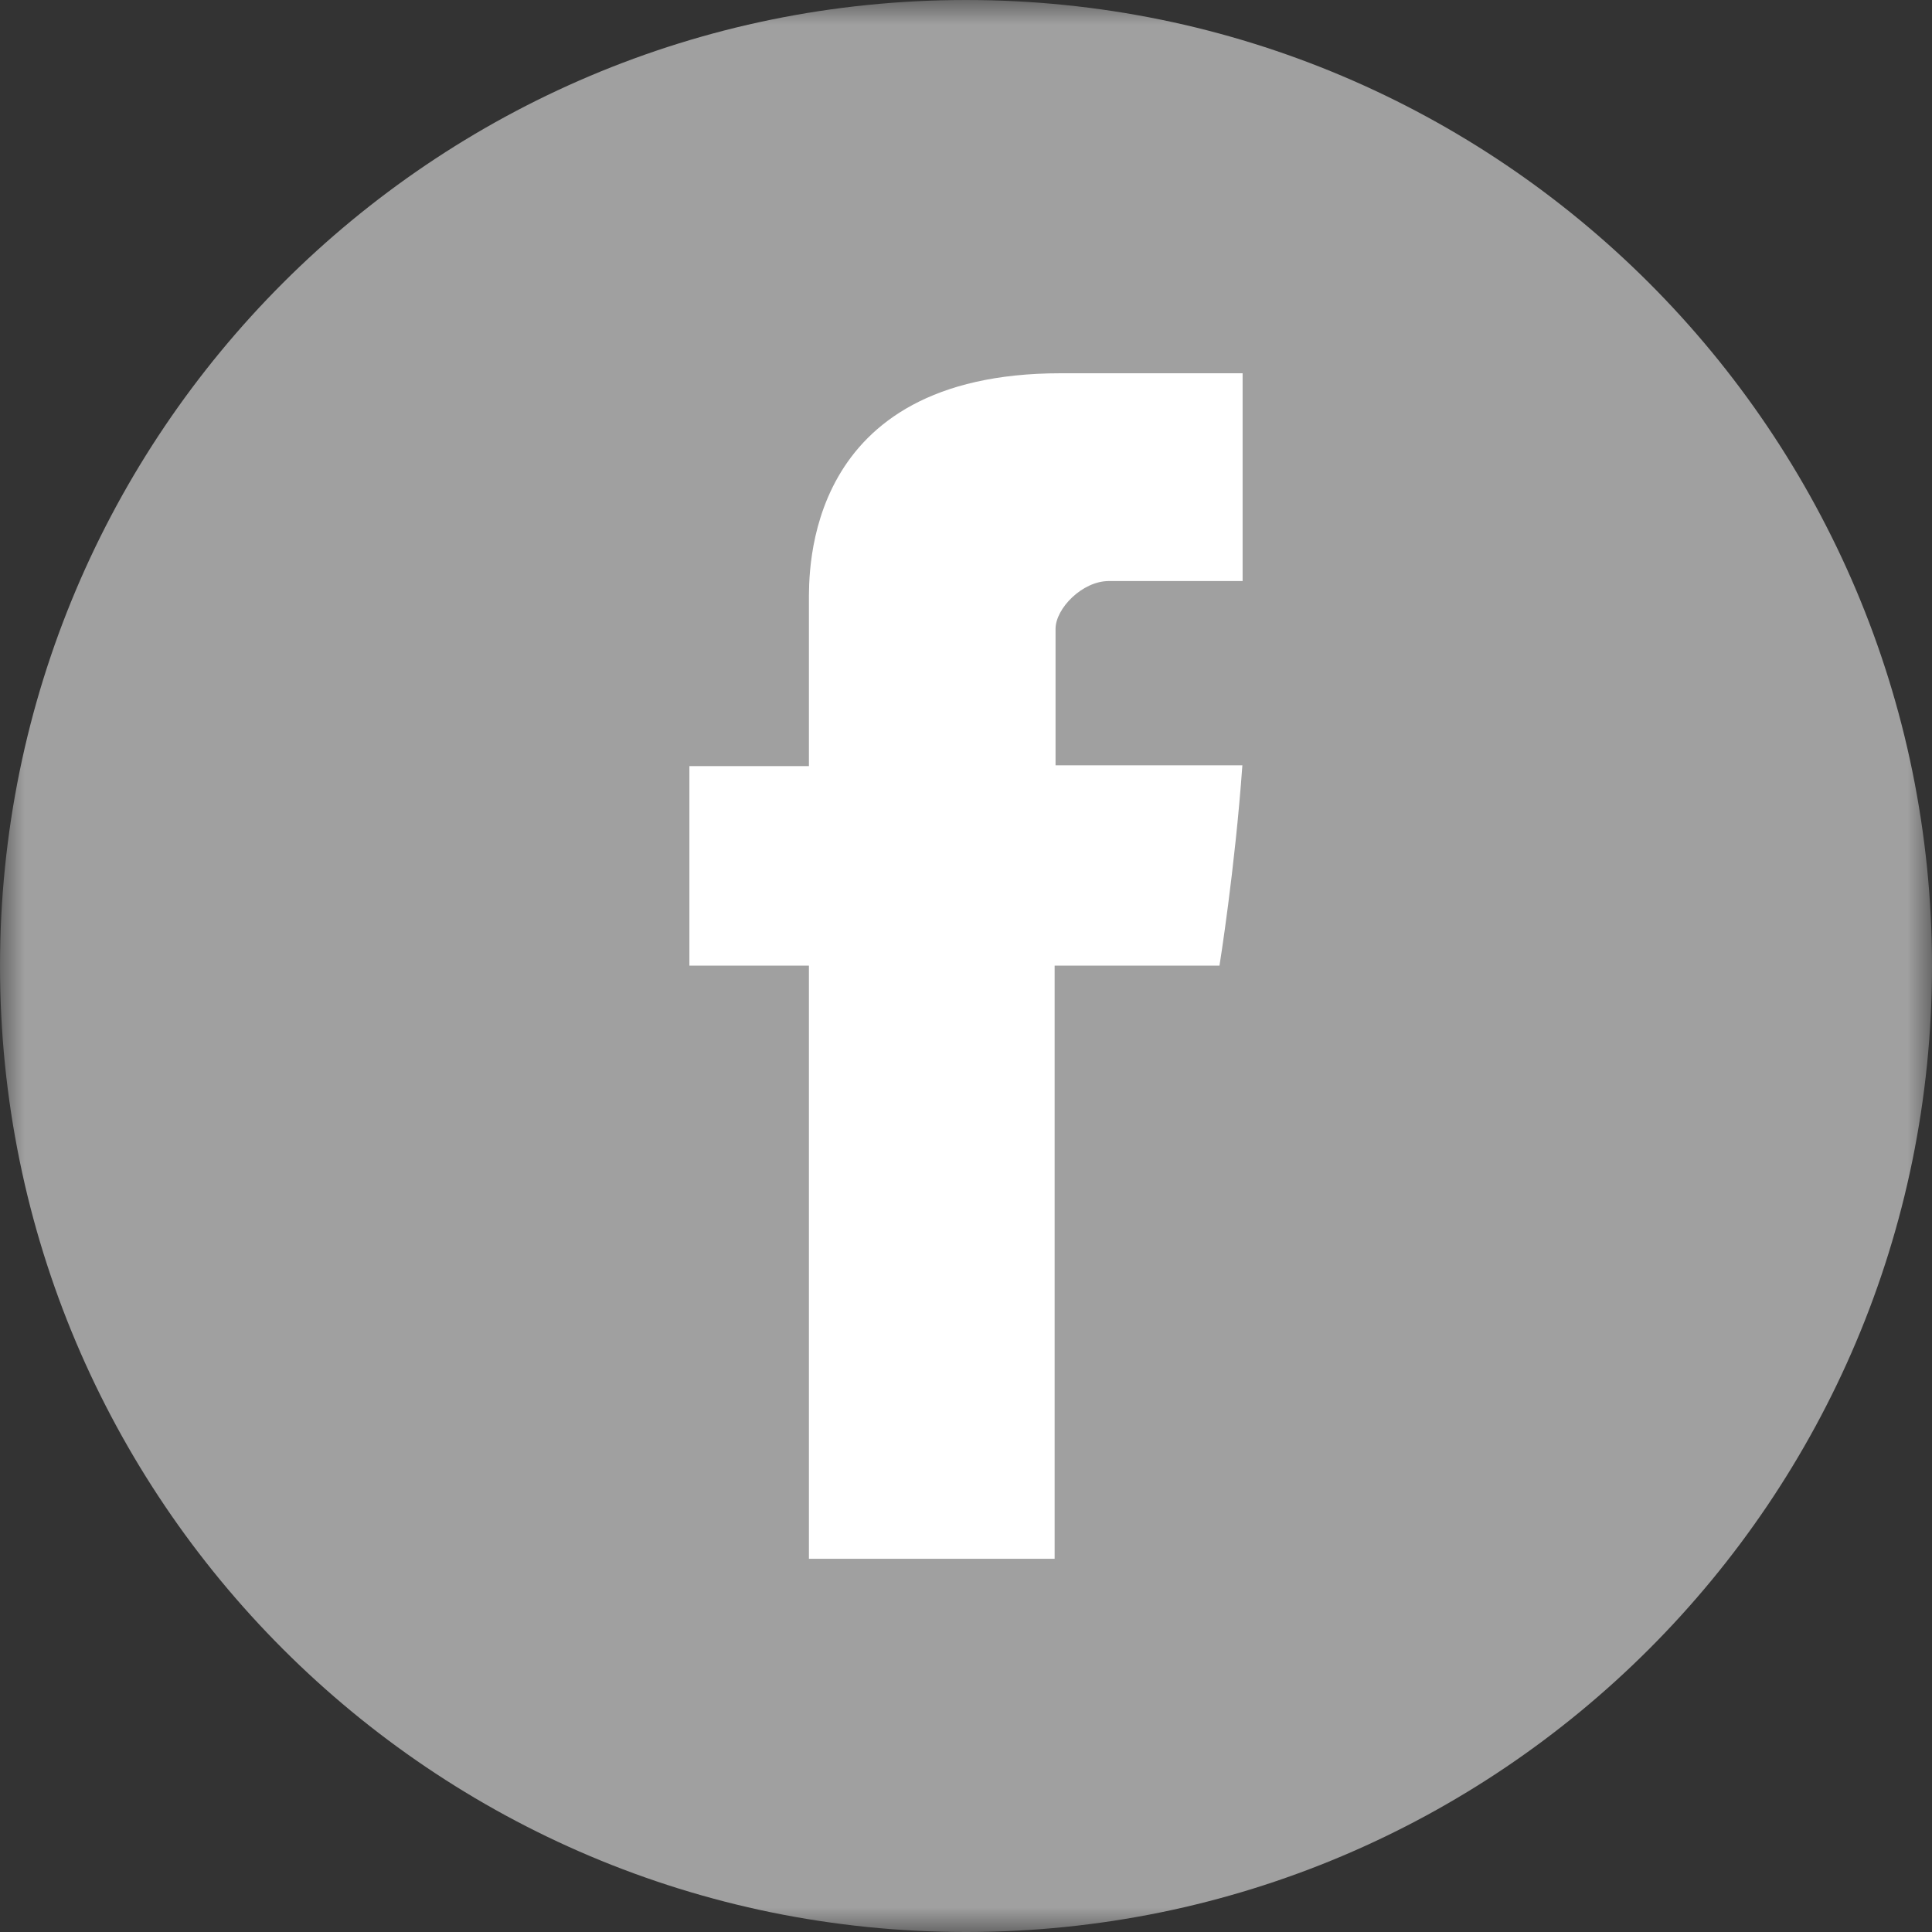 <?xml version="1.0" encoding="UTF-8"?>
<svg width="40px" height="40px" viewBox="0 0 40 40" version="1.1" xmlns="http://www.w3.org/2000/svg" xmlns:xlink="http://www.w3.org/1999/xlink">
    <rect x="0" y="0" width="40" height="40" fill="#333333" stroke="none"/>
    <!-- Generator: sketchtool 50.2 (55047) - http://www.bohemiancoding.com/sketch -->
    <title>7B24D673-00D5-41B9-B079-078FF55DB65C</title>
    <desc>Created with sketchtool.</desc>
    <defs>
        <polygon id="path-1" points="9.09090909e-05 9.09090909e-05 40 9.09090909e-05 40 40 9.09090909e-05 40"></polygon>
    </defs>
    <g id="Orbsports" stroke="none" stroke-width="1" fill="none" fill-rule="evenodd">
        <g id="Orb_assets_" transform="translate(-110, -994)">
            <g id="Page-1" transform="translate(110, 994)">
                <g id="Group-3">
                    <mask id="mask-2" fill="white">
                        <use xlink:href="#path-1"></use>
                    </mask>
                    <g id="Clip-2"></g>
                    <path d="M40,20 C40,31.046 31.046,40 20,40 C8.955,40 9.09090909e-05,31.046 9.09090909e-05,20 C9.09090909e-05,8.955 8.955,9.09090909e-05 20,9.09090909e-05 C31.046,9.09090909e-05 40,8.955 40,20" id="Fill-1" fill="#A0A0A0" mask="url(#mask-2)"></path>
                </g>
                <path d="M22.956,12.03 L25.727,12.03 L25.727,7.728 L21.959,7.728 C16.623,7.728 16.748,11.863 16.748,12.481 L16.748,15.861 L14.273,15.861 L14.273,19.993 L16.748,19.993 L16.748,32.273 L21.835,32.273 L21.835,19.993 L25.248,19.993 C25.248,19.993 25.567,18.011 25.722,15.845 L21.854,15.845 L21.854,13.02 C21.854,12.598 22.407,12.03 22.956,12.03" id="Fill-4" fill="#FFFFFF"></path>
            </g>
        </g>
    </g>
</svg>
